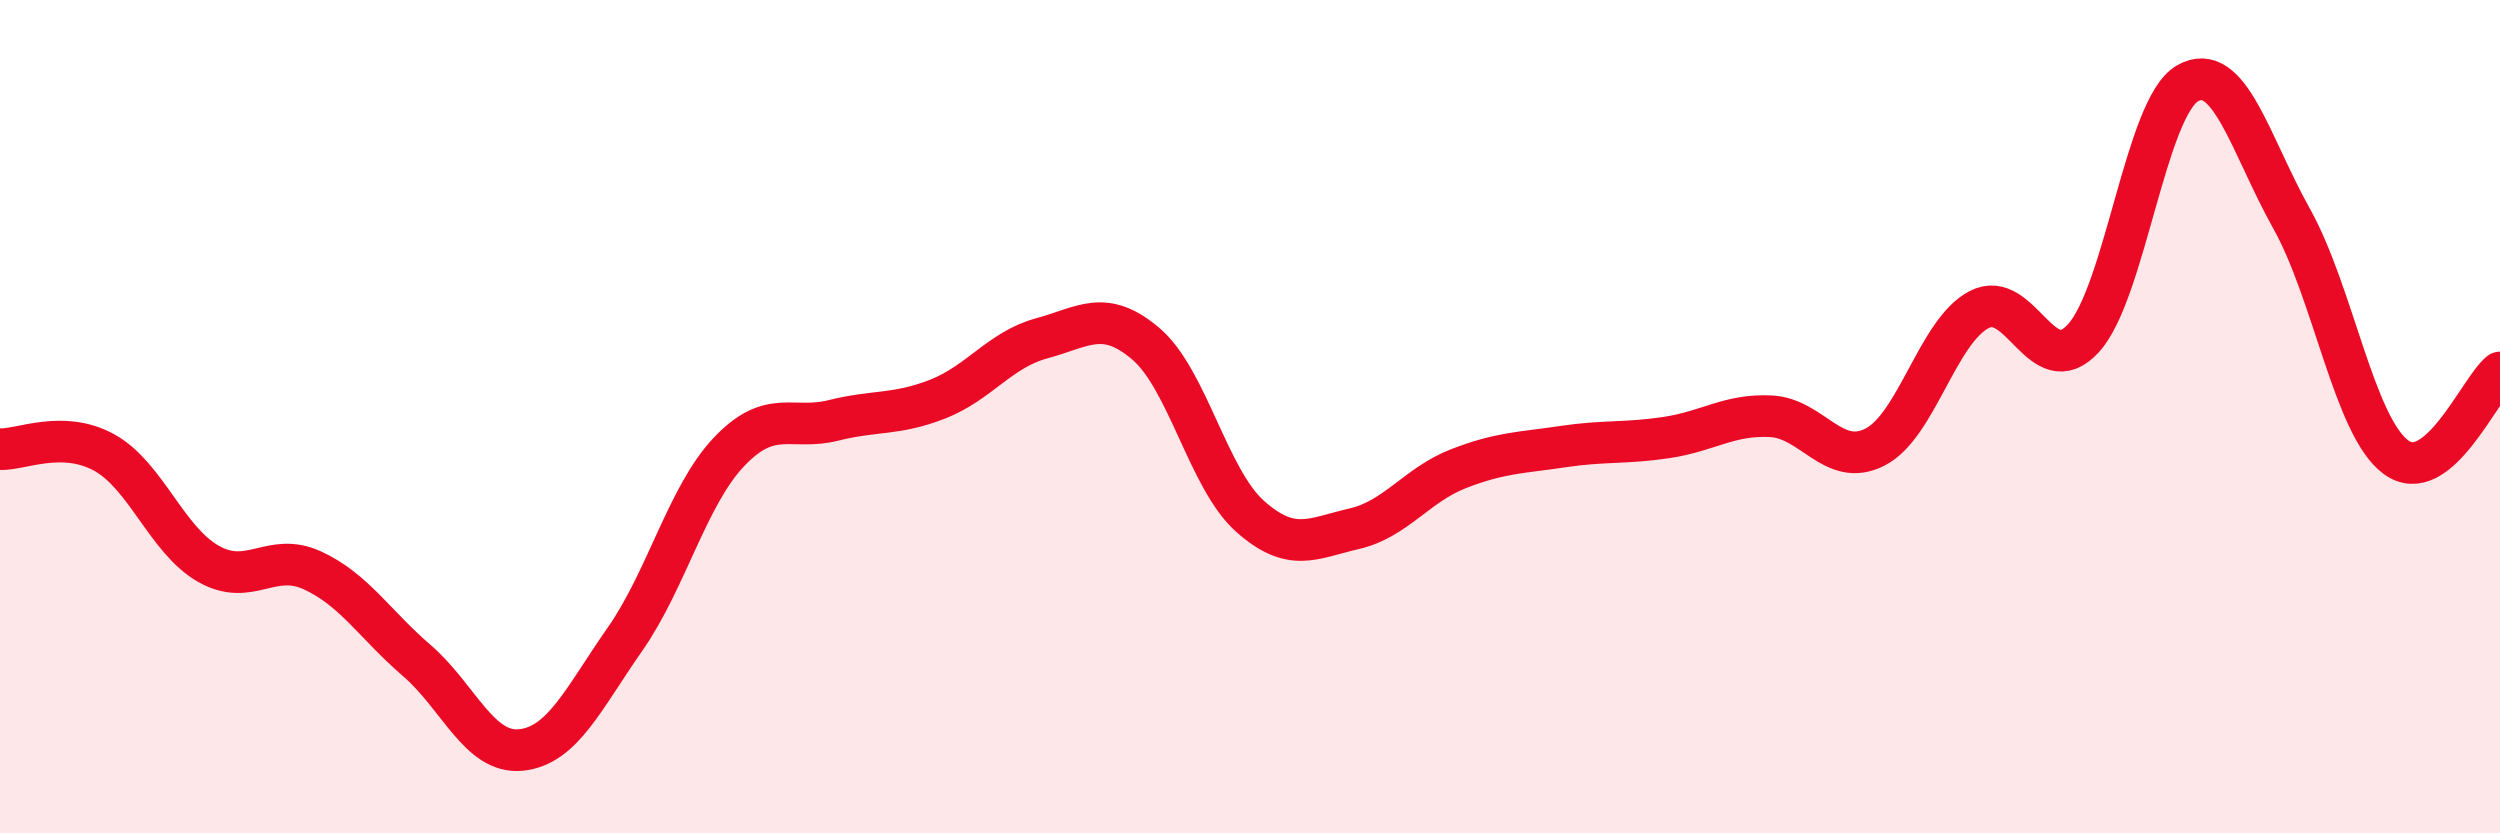 
    <svg width="60" height="20" viewBox="0 0 60 20" xmlns="http://www.w3.org/2000/svg">
      <path
        d="M 0,10.78 C 0.5,10.8 1.5,10.31 2.5,10.86 C 3.5,11.41 4,12.96 5,13.53 C 6,14.1 6.5,13.23 7.5,13.69 C 8.5,14.15 9,14.99 10,15.85 C 11,16.71 11.5,18.1 12.5,18 C 13.5,17.9 14,16.77 15,15.34 C 16,13.91 16.5,11.89 17.5,10.84 C 18.5,9.79 19,10.34 20,10.09 C 21,9.84 21.5,9.97 22.5,9.58 C 23.5,9.19 24,8.39 25,8.12 C 26,7.85 26.5,7.4 27.5,8.25 C 28.5,9.1 29,11.5 30,12.39 C 31,13.28 31.5,12.92 32.5,12.69 C 33.5,12.46 34,11.64 35,11.25 C 36,10.86 36.5,10.87 37.5,10.72 C 38.5,10.57 39,10.65 40,10.5 C 41,10.35 41.5,9.94 42.5,9.99 C 43.5,10.04 44,11.24 45,10.73 C 46,10.22 46.5,7.95 47.5,7.43 C 48.5,6.91 49,9.21 50,8.12 C 51,7.03 51.5,2.57 52.5,2 C 53.5,1.43 54,3.46 55,5.25 C 56,7.04 56.5,10.23 57.5,10.97 C 58.5,11.71 59.5,9.35 60,8.94L60 20L0 20Z"
        fill="#EB0A25"
        opacity="0.1"
        stroke-linecap="round"
        stroke-linejoin="round"
      />
      <path
        d="M 0,10.78 C 0.5,10.8 1.5,10.31 2.5,10.86 C 3.5,11.41 4,12.96 5,13.53 C 6,14.1 6.5,13.23 7.5,13.69 C 8.5,14.15 9,14.99 10,15.85 C 11,16.71 11.5,18.1 12.5,18 C 13.5,17.9 14,16.77 15,15.34 C 16,13.91 16.5,11.89 17.5,10.84 C 18.5,9.79 19,10.34 20,10.09 C 21,9.84 21.5,9.97 22.5,9.58 C 23.5,9.19 24,8.39 25,8.12 C 26,7.85 26.5,7.4 27.5,8.25 C 28.5,9.1 29,11.5 30,12.39 C 31,13.28 31.5,12.92 32.5,12.69 C 33.5,12.46 34,11.64 35,11.25 C 36,10.86 36.5,10.87 37.5,10.72 C 38.5,10.57 39,10.65 40,10.5 C 41,10.35 41.5,9.94 42.5,9.99 C 43.5,10.04 44,11.24 45,10.73 C 46,10.22 46.5,7.95 47.5,7.43 C 48.5,6.91 49,9.21 50,8.12 C 51,7.03 51.5,2.57 52.5,2 C 53.5,1.43 54,3.46 55,5.25 C 56,7.04 56.5,10.23 57.5,10.97 C 58.5,11.71 59.5,9.35 60,8.94"
        stroke="#EB0A25"
        stroke-width="1"
        fill="none"
        stroke-linecap="round"
        stroke-linejoin="round"
      />
    </svg>
  
